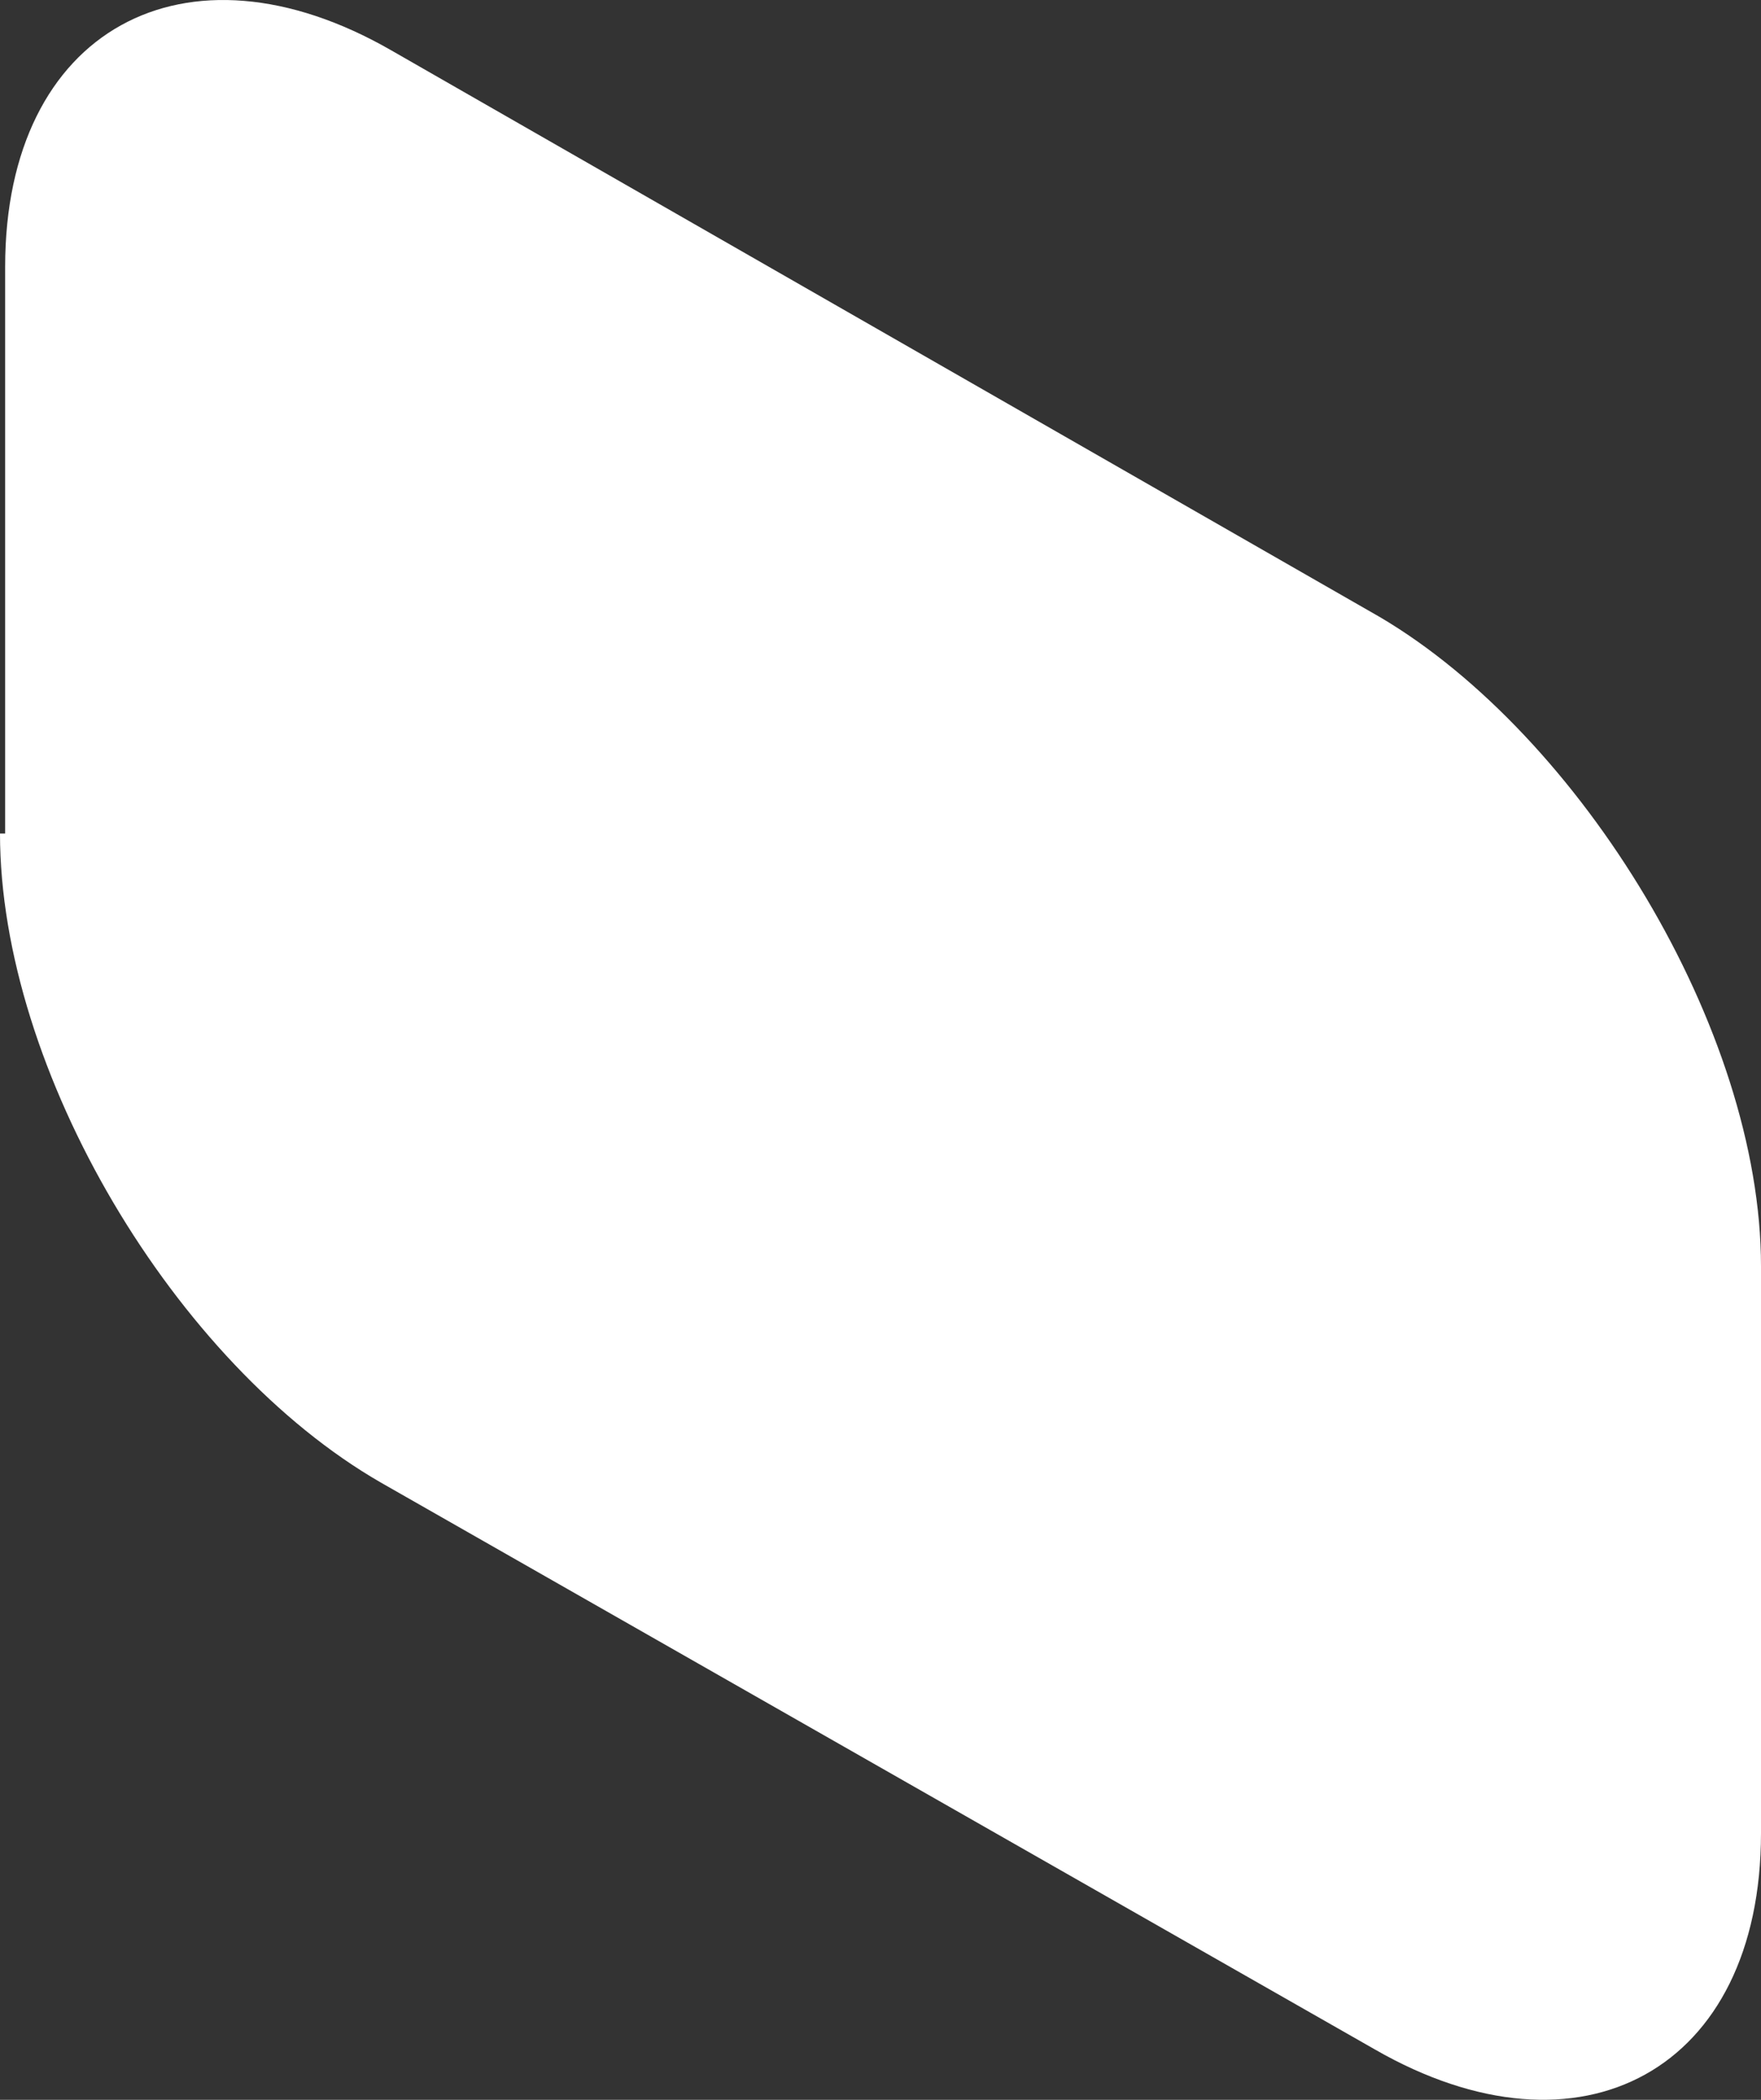 <svg width="542" height="646" viewBox="0 0 542 646" fill="none" xmlns="http://www.w3.org/2000/svg">
<rect x="0" y="0" width="542" height="646" fill="#333333" stroke="none"/>
<path d="M0 256.428C0 329.34 53.883 419.688 117.275 456.144L423.14 630.499C486.532 666.955 542 636.839 542 563.927V389.572C542 316.66 486.532 226.312 424.725 189.856L120.444 15.501C57.053 -20.955 1.585 9.161 1.585 82.073V256.428H0Z" fill="white"/>
</svg>

